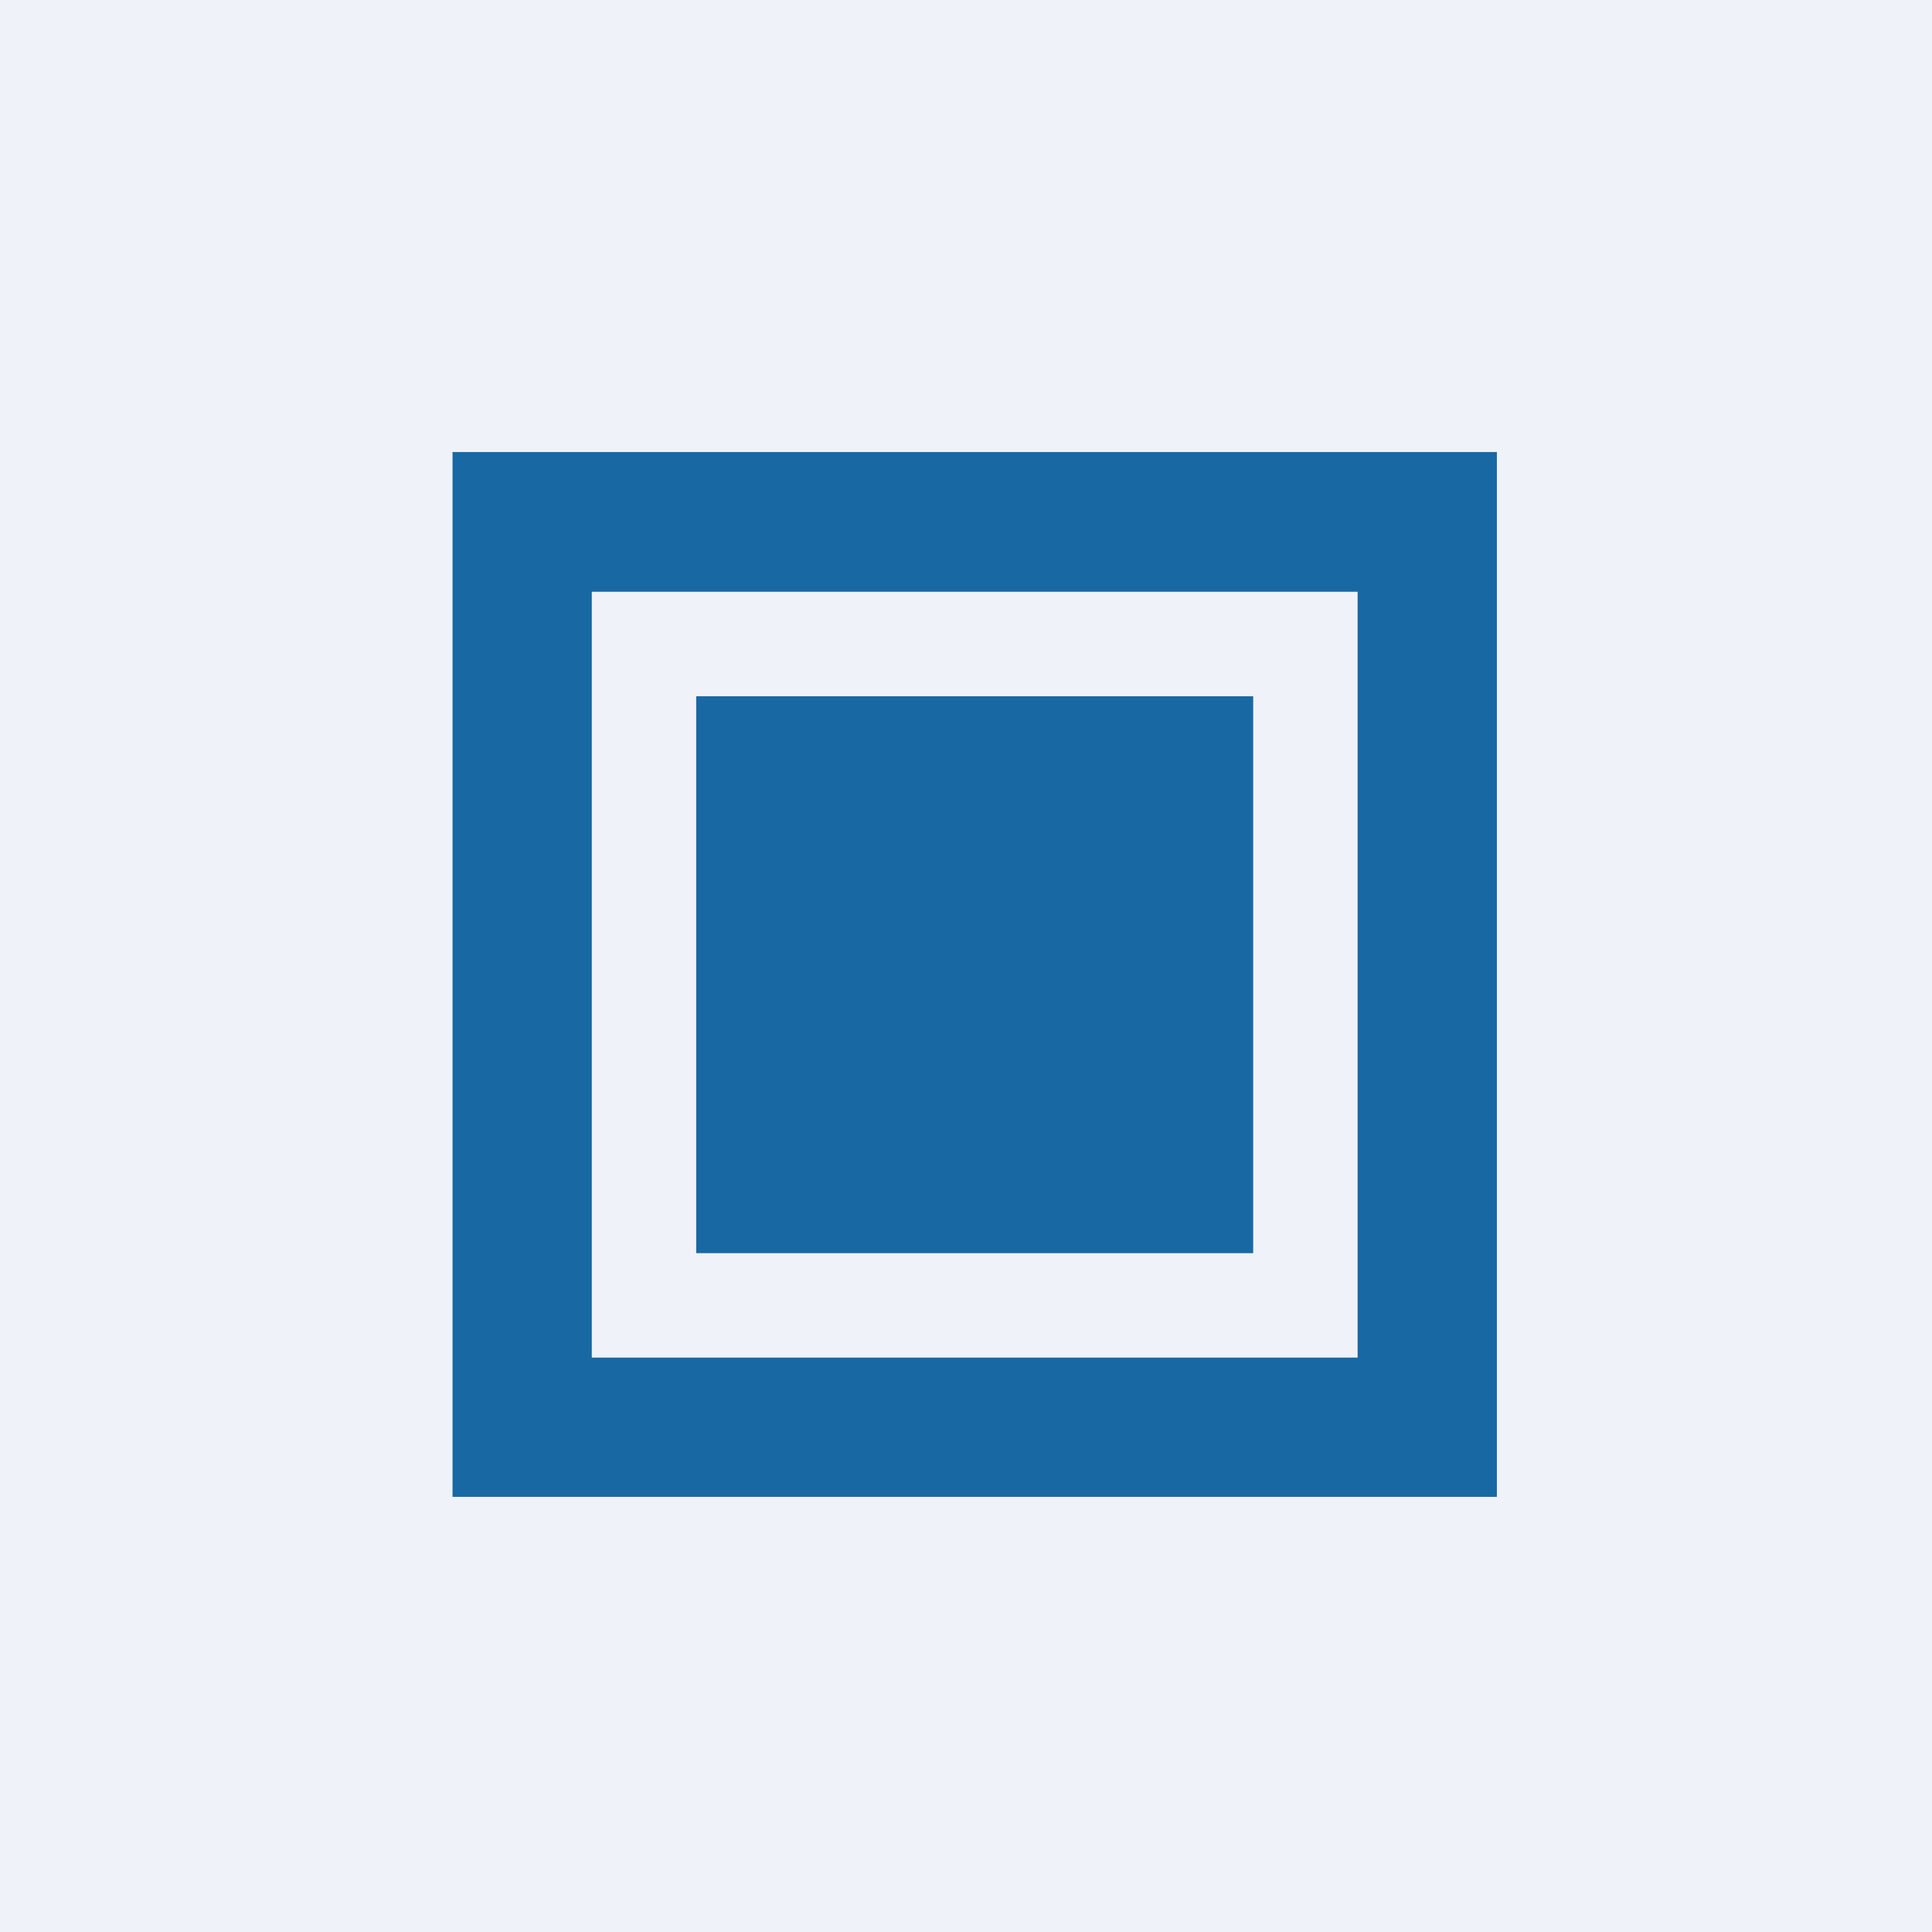 <?xml version="1.0" encoding="UTF-8"?>
<!-- generated by Finnhub -->
<svg viewBox="0 0 55.5 55.5" xmlns="http://www.w3.org/2000/svg">
<path d="M 0,0 H 55.5 V 55.5 H 0 Z" fill="rgb(239, 242, 248)"/>
<path d="M 12.99,12.985 H 43 V 43 H 13 V 13 Z M 17,17 H 39 V 39 H 17 V 17 Z M 36,20 H 20 V 36 H 36 V 20 Z" fill="rgb(24, 104, 163)" fill-rule="evenodd"/>
</svg>
